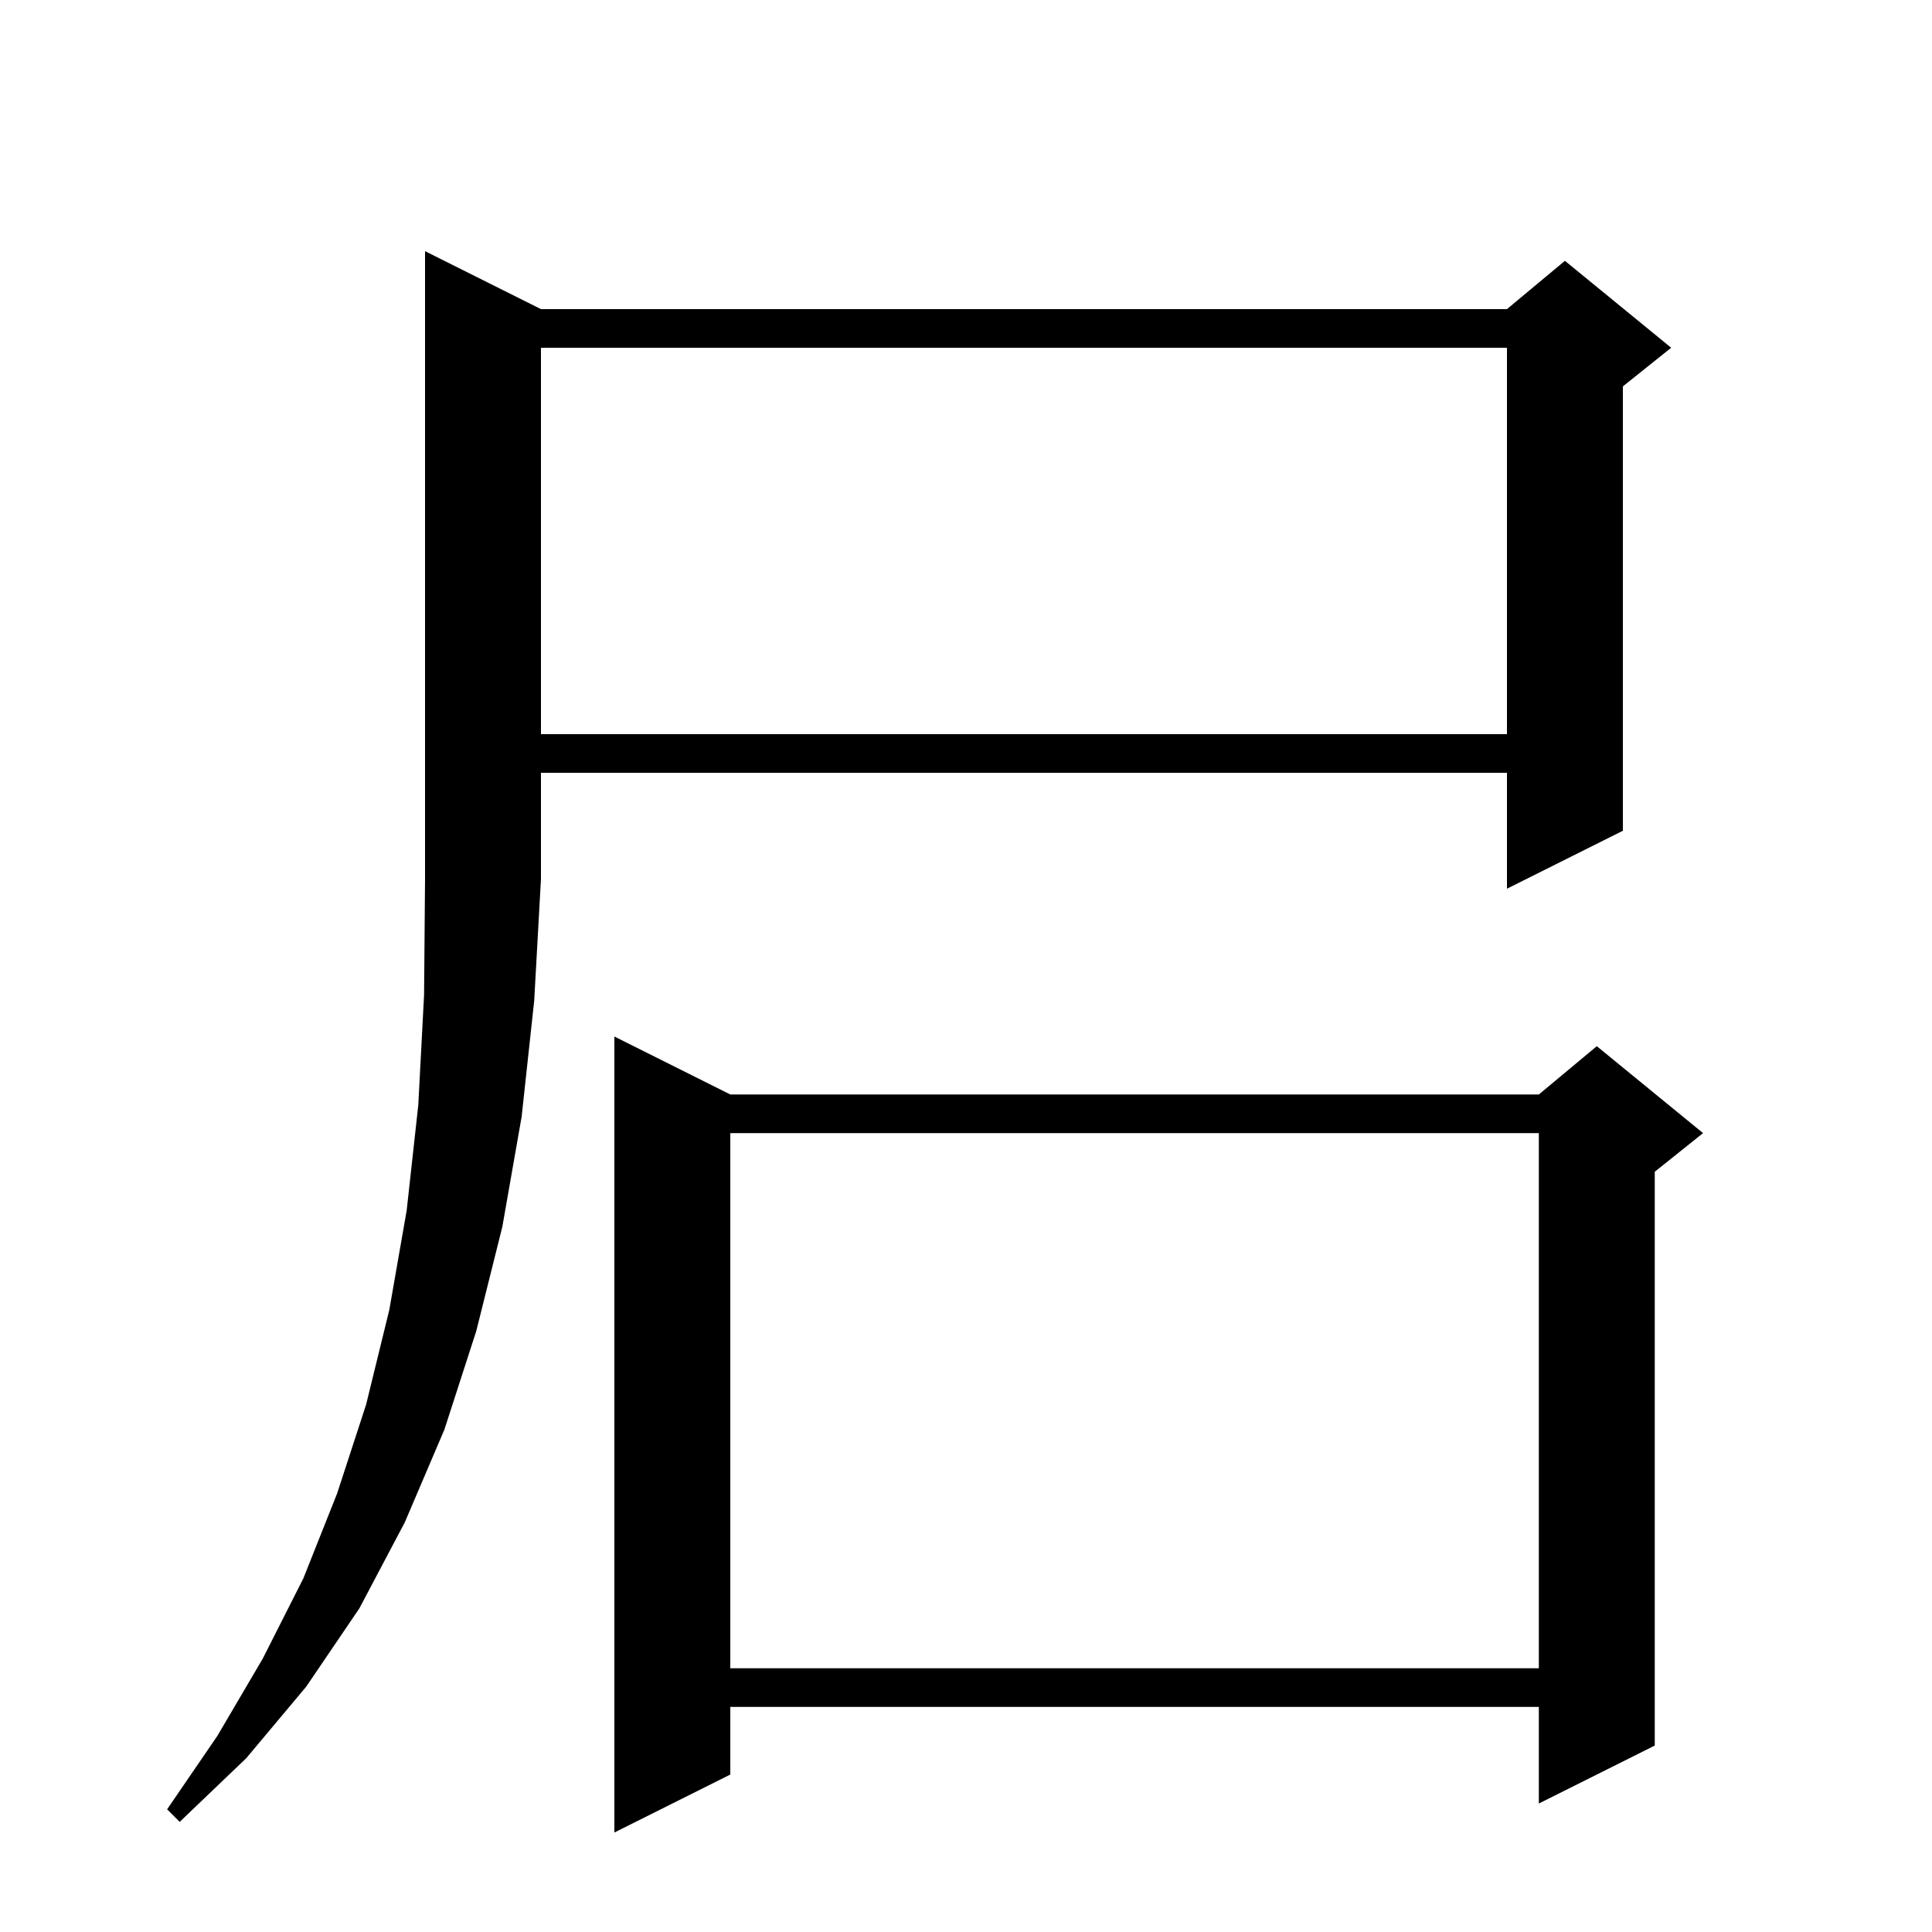 <svg xmlns="http://www.w3.org/2000/svg" xmlns:xlink="http://www.w3.org/1999/xlink" version="1.1" baseProfile="full" viewBox="0 0 200 200" width="200" height="200"><g fill="currentColor"><path d="M 75.6 113.3 L 159.3 113.3 L 165.3 108.3 L 176.3 117.3 L 171.3 121.3 L 171.3 180.7 L 159.3 186.7 L 159.3 176.7 L 75.6 176.7 L 75.6 183.7 L 63.6 189.7 L 63.6 107.3 Z M 56.0 32.0 L 156.0 32.0 L 162.0 27.0 L 173.0 36.0 L 168.0 40.0 L 168.0 86.0 L 156.0 92.0 L 156.0 80.0 L 56.0 80.0 L 56.0 91.0 L 55.3 103.6 L 54.0 115.6 L 52.0 127.0 L 49.3 137.8 L 46.0 148.0 L 41.9 157.6 L 37.2 166.5 L 31.7 174.6 L 25.5 182.0 L 18.6 188.6 L 17.3 187.3 L 22.5 179.7 L 27.2 171.7 L 31.4 163.4 L 34.9 154.6 L 37.9 145.4 L 40.3 135.6 L 42.1 125.3 L 43.3 114.4 L 43.9 103.0 L 44.0 91.0 L 44.0 26.0 Z M 75.6 117.3 L 75.6 172.7 L 159.3 172.7 L 159.3 117.3 Z M 56.0 36.0 L 56.0 76.0 L 156.0 76.0 L 156.0 36.0 Z "/></g></svg>